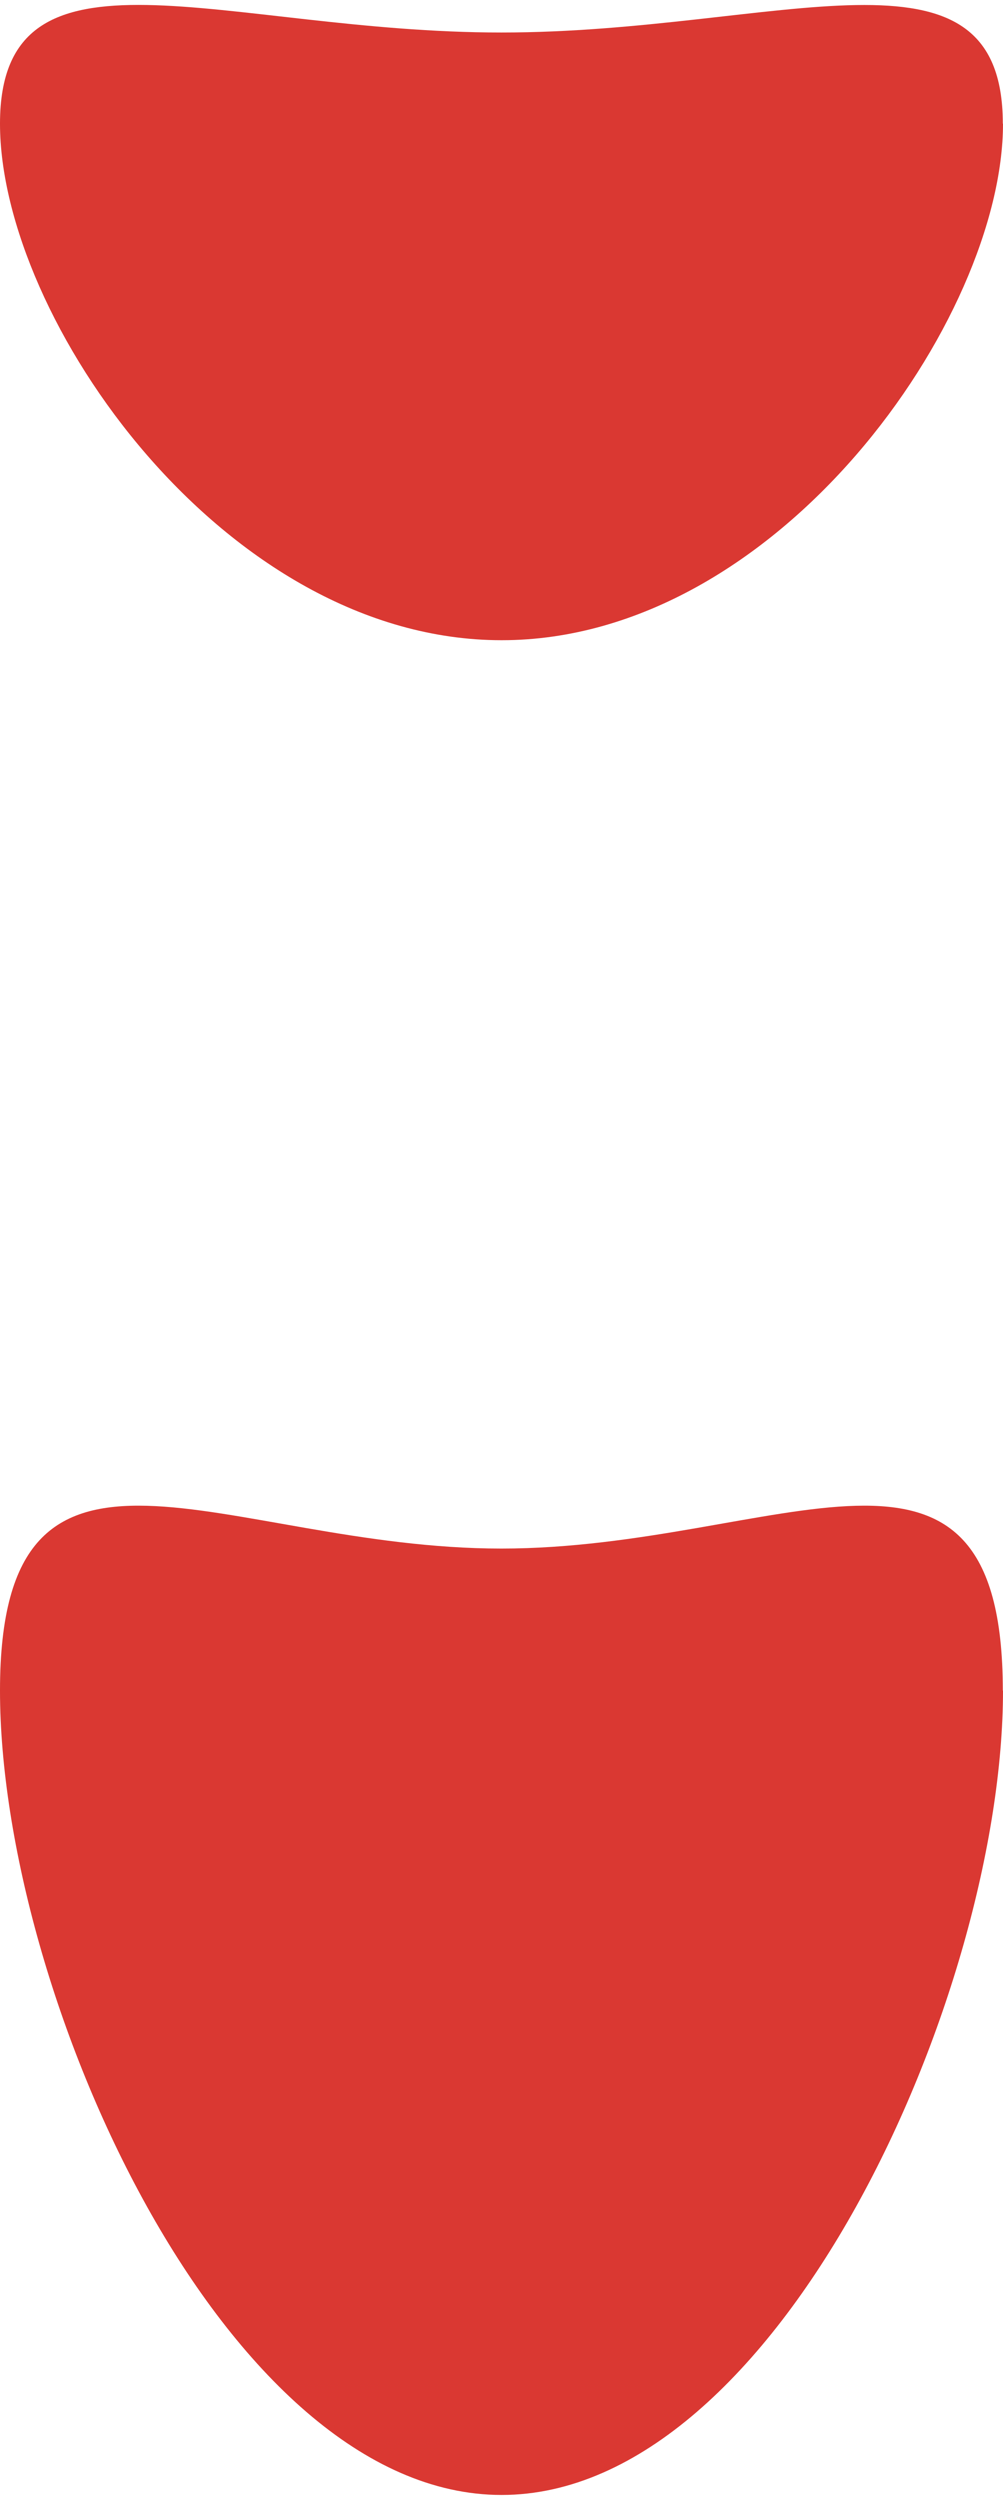 <?xml version="1.0" encoding="UTF-8"?><svg xmlns="http://www.w3.org/2000/svg" id="artwork681d4b656331e" viewBox="0 0 53.29 132.19" aria-hidden="true" width="53px" height="132px">
  <defs><linearGradient class="cerosgradient" data-cerosgradient="true" id="CerosGradient_idcff95c26b" gradientUnits="userSpaceOnUse" x1="50%" y1="100%" x2="50%" y2="0%"><stop offset="0%" stop-color="#d1d1d1"/><stop offset="100%" stop-color="#d1d1d1"/></linearGradient><linearGradient/>
    <style>
      .cls-1-681d4b656331e{
        fill: #da3832;
      }
    </style>
  </defs>
  <path class="cls-1-681d4b656331e" d="M53.29,6.3c0,10.34-11.93,27.42-26.64,27.42S0,16.65,0,6.3,11.93,1.46,26.64,1.46s26.64-5.5,26.64,4.84Z"/>
  <path class="cls-1-681d4b656331e" d="M53.29,89.48c0,16.11-11.93,42.7-26.64,42.7S0,105.59,0,89.48s11.93-7.54,26.64-7.54,26.64-8.57,26.64,7.54Z"/>
</svg>